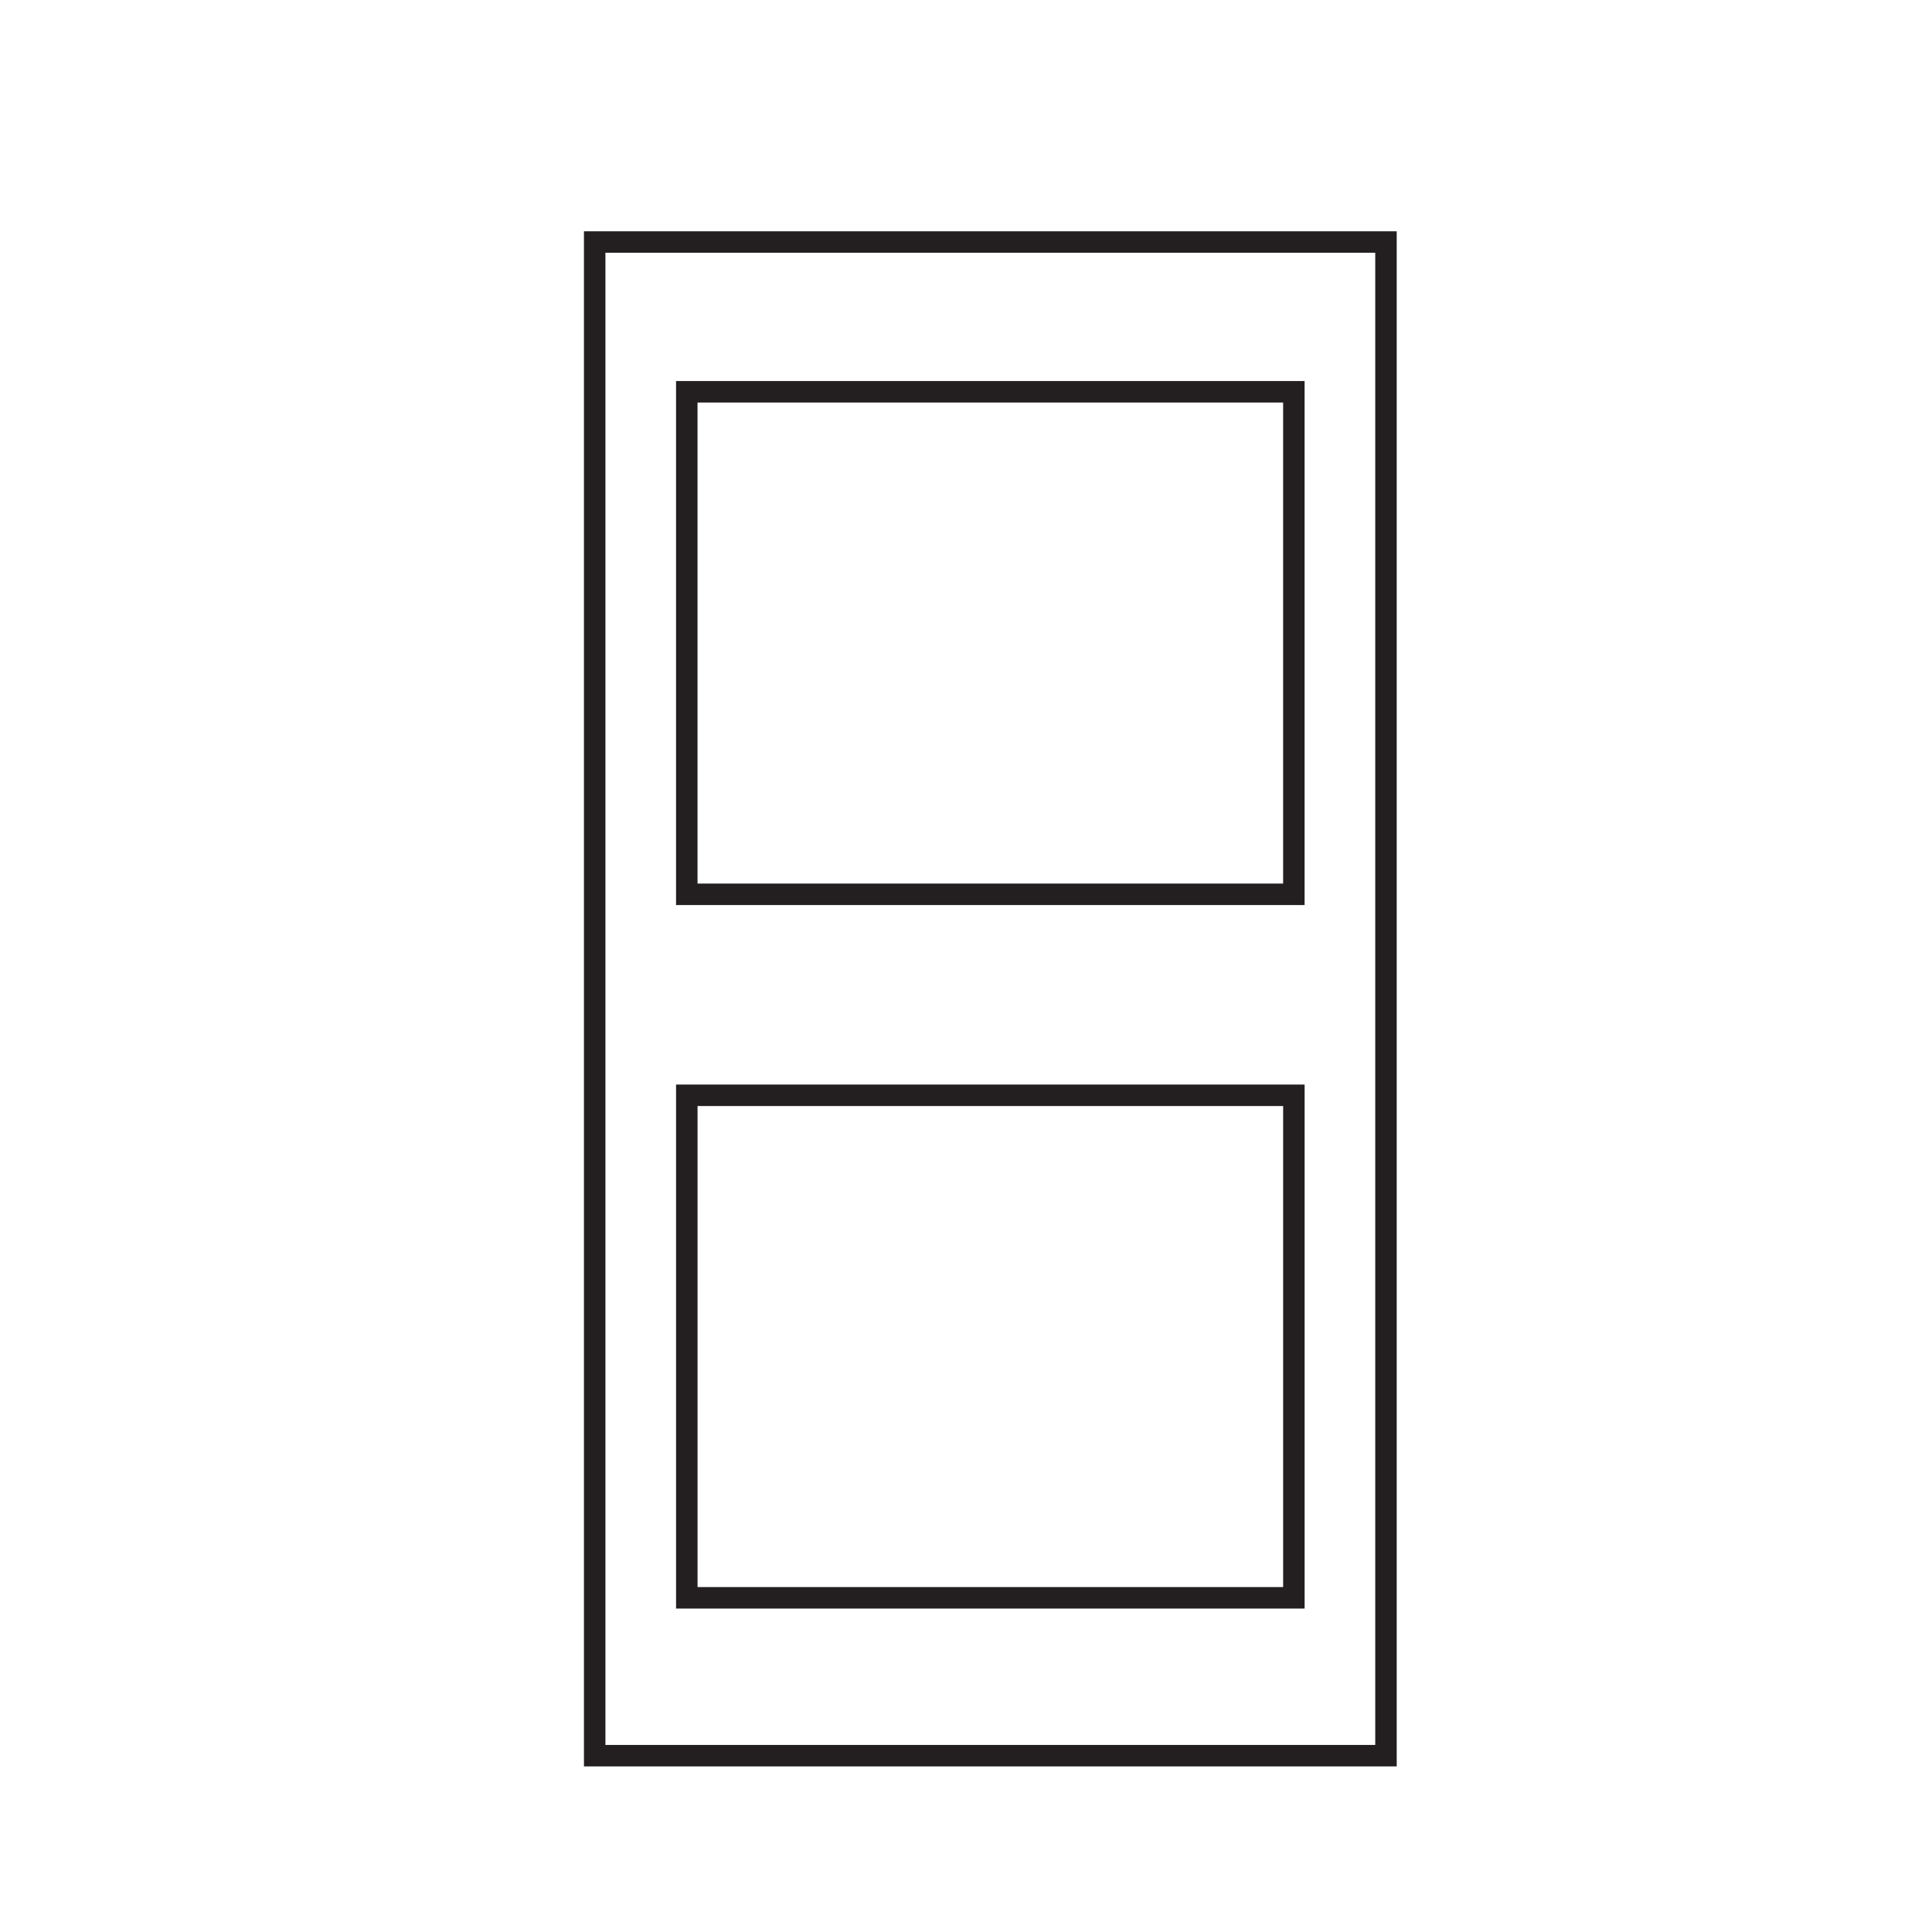 <svg id="Layer_1" data-name="Layer 1" xmlns="http://www.w3.org/2000/svg" viewBox="0 0 900 900"><defs><style>.cls-1{fill:none;stroke:#231f20;stroke-miterlimit:10;stroke-width:10px;}</style></defs><rect class="cls-1" x="344.29" y="485.87" width="234.1" height="282.8" transform="translate(-165.93 1088.61) rotate(-90)"/><rect class="cls-1" x="277.03" y="112.74" width="368.61" height="705.12"/><rect class="cls-1" x="344.29" y="158.15" width="234.1" height="282.8" transform="translate(161.78 760.89) rotate(-90)"/></svg>